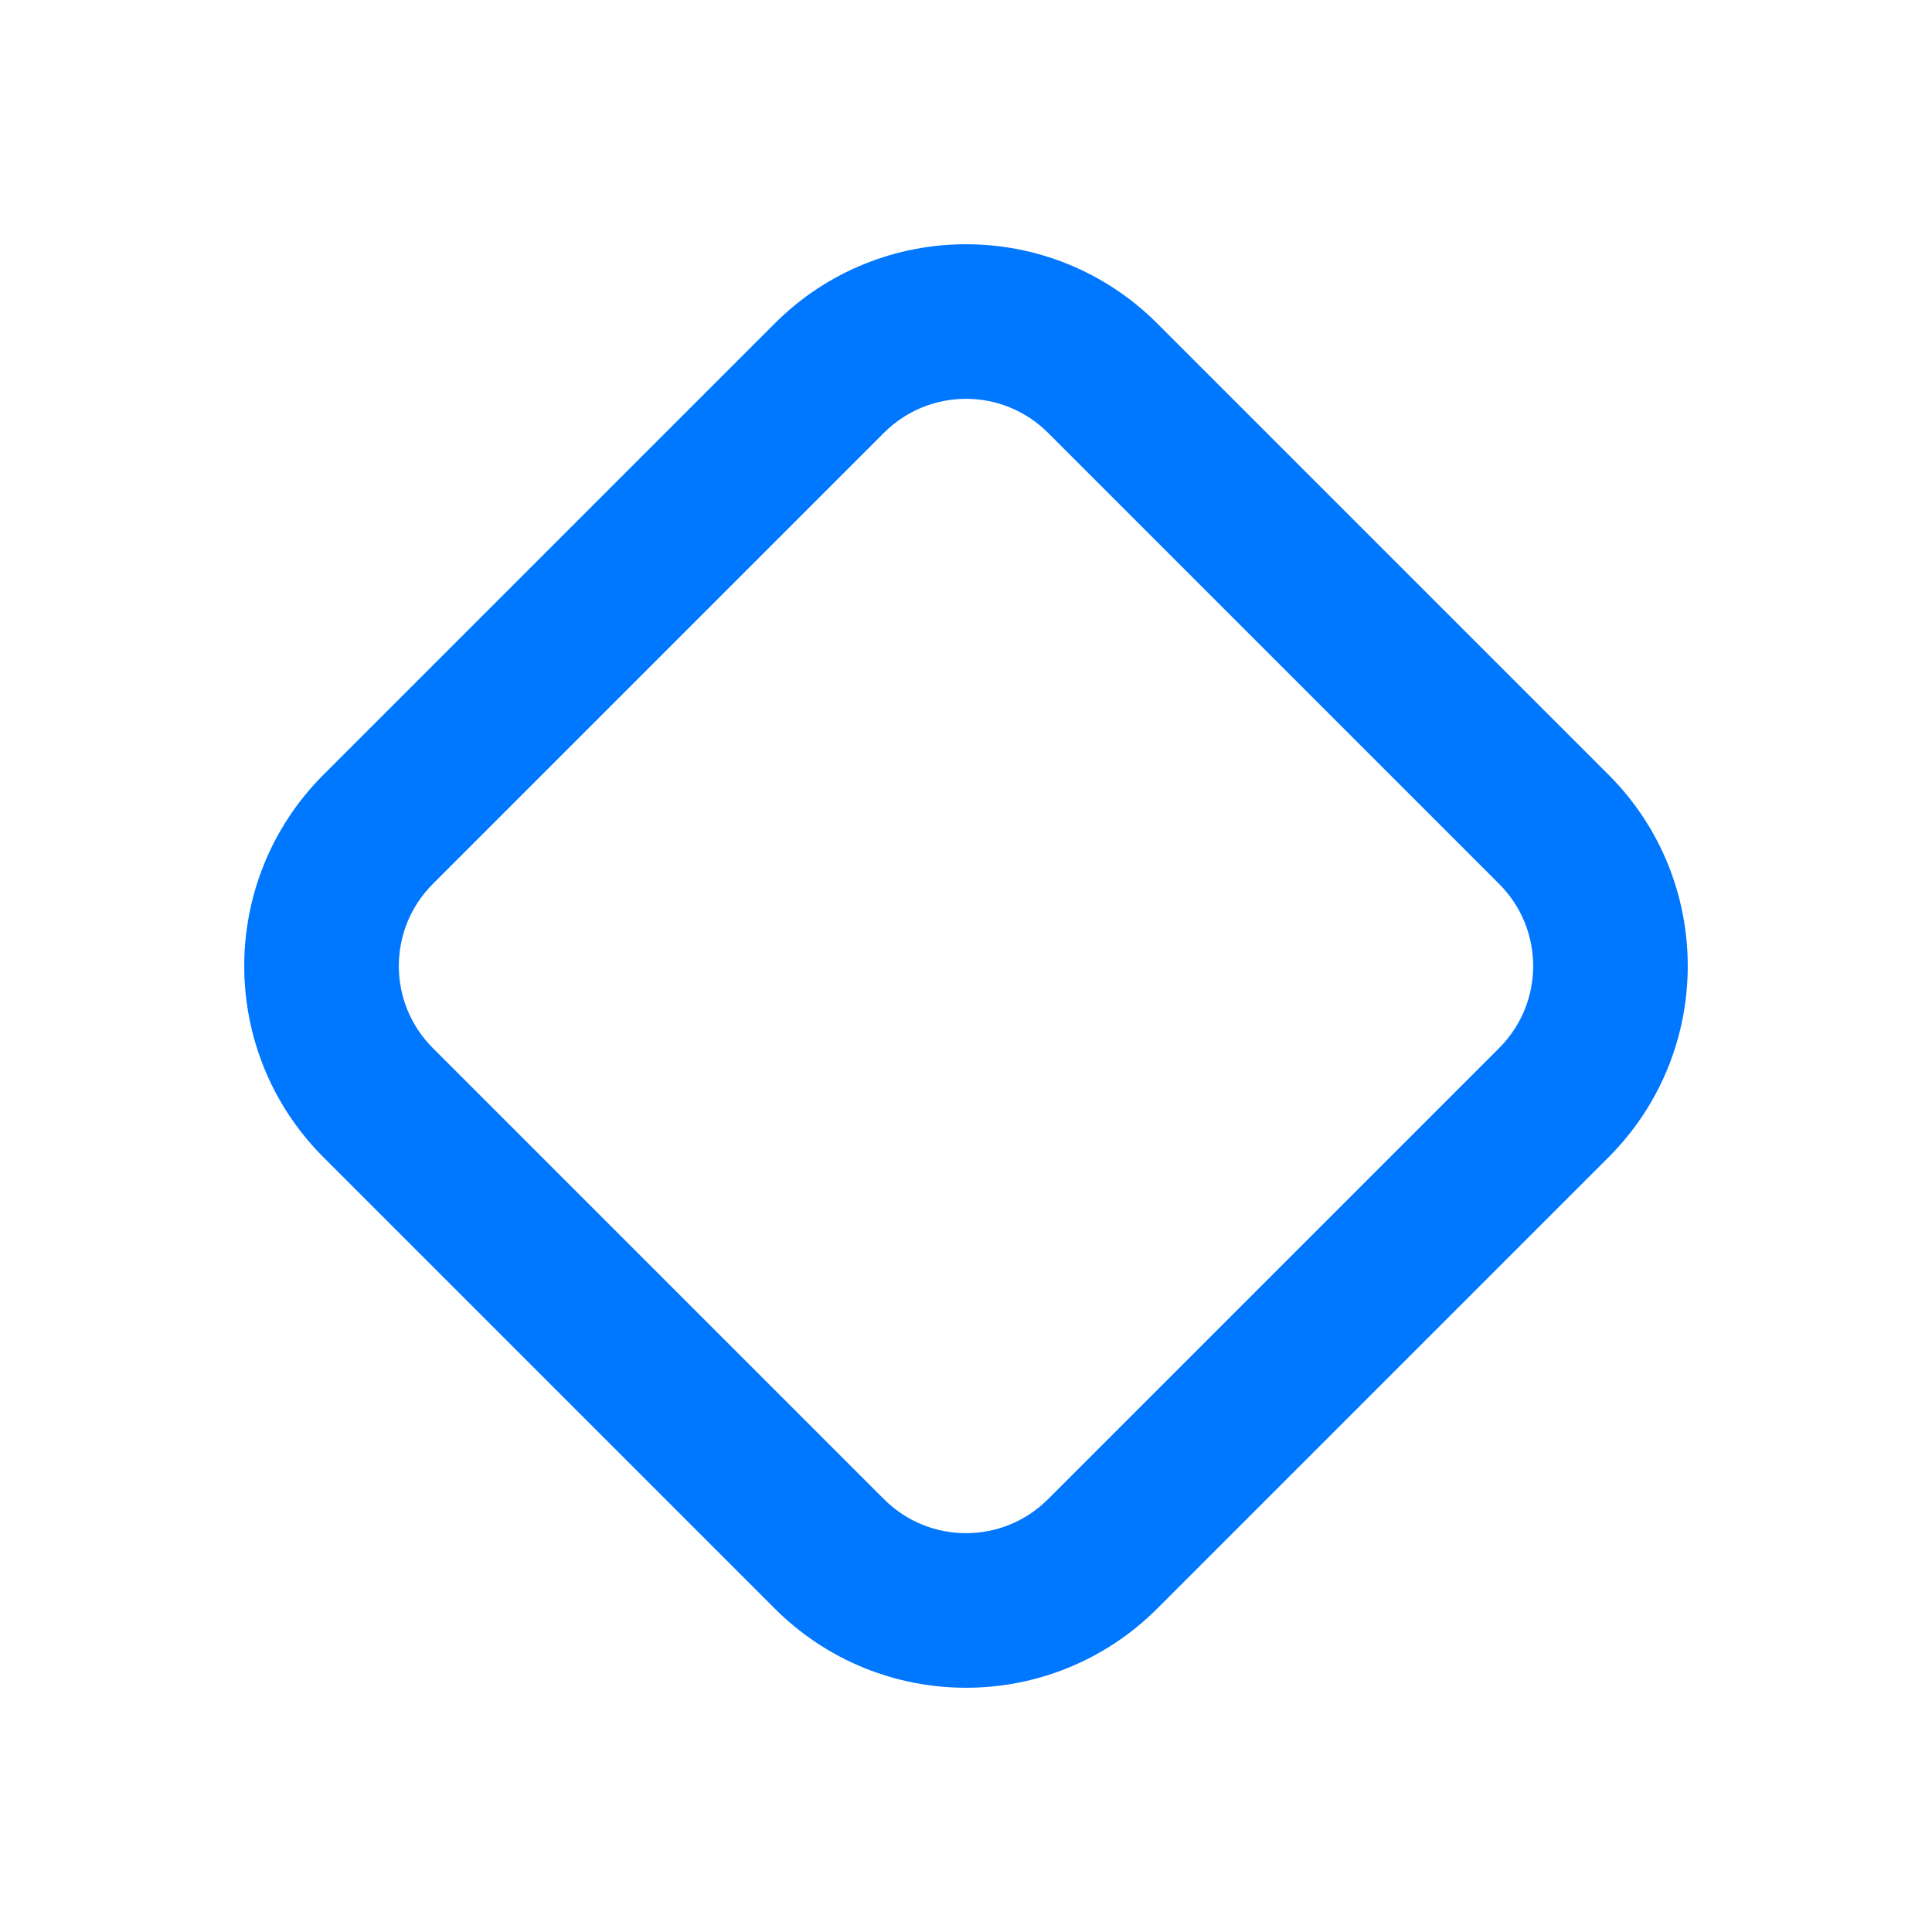 <svg width="28" height="28" viewBox="0 0 28 28" fill="none" xmlns="http://www.w3.org/2000/svg">
<path fill-rule="evenodd" clip-rule="evenodd" d="M15.188 6.272C14.532 5.616 13.468 5.616 12.812 6.272L6.272 12.812C5.616 13.468 5.616 14.532 6.272 15.188L12.812 21.728C13.468 22.384 14.532 22.384 15.188 21.728L21.728 15.188C22.384 14.532 22.384 13.468 21.728 12.812L15.188 6.272ZM11.228 4.688C12.759 3.157 15.241 3.157 16.772 4.688L23.312 11.228C24.843 12.759 24.843 15.241 23.312 16.772L16.772 23.312C15.241 24.843 12.759 24.843 11.228 23.312L4.688 16.772C3.157 15.241 3.157 12.759 4.688 11.228L11.228 4.688Z" fill="#0077FF"/>
</svg>
